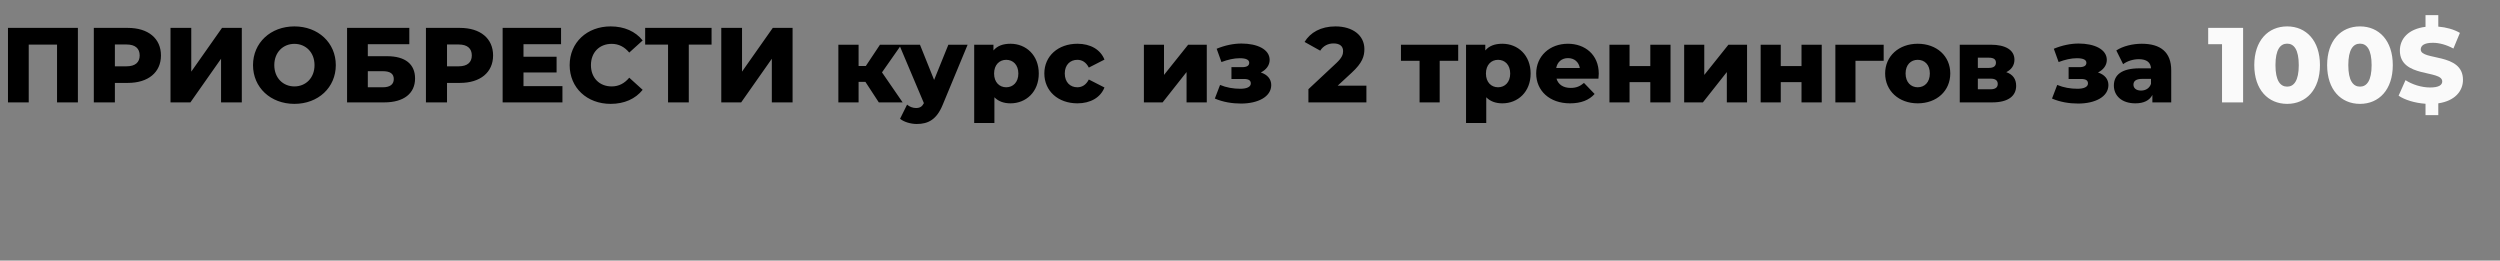 <?xml version="1.0" encoding="UTF-8"?> <svg xmlns="http://www.w3.org/2000/svg" width="1343" height="140" viewBox="0 0 1343 140" fill="none"><rect x="0" y="0" width="1343" height="140" fill="#808080" stroke="none"/> <path d="M4.287 14.985H41.845V55H30.64V23.959H15.434V55H4.287V14.985ZM68.692 14.985C79.61 14.985 86.47 20.644 86.47 29.79C86.47 38.88 79.61 44.539 68.692 44.539H61.718V55H50.399V14.985H68.692ZM68.006 35.621C72.693 35.621 75.037 33.449 75.037 29.79C75.037 26.075 72.693 23.902 68.006 23.902H61.718V35.621H68.006ZM91.598 55V14.985H102.745V38.479L119.266 14.985H129.898V55H118.751V31.562L102.288 55H91.598ZM158.156 55.8C145.351 55.8 135.919 46.997 135.919 34.992C135.919 22.988 145.351 14.184 158.156 14.184C170.961 14.184 180.393 22.988 180.393 34.992C180.393 46.997 170.961 55.8 158.156 55.8ZM158.156 46.425C164.215 46.425 168.96 41.909 168.96 34.992C168.96 28.075 164.215 23.559 158.156 23.559C152.096 23.559 147.352 28.075 147.352 34.992C147.352 41.909 152.096 46.425 158.156 46.425ZM186.445 55V14.985H219.886V23.731H197.592V30.19H207.939C217.657 30.19 222.973 34.421 222.973 42.138C222.973 50.255 216.857 55 206.453 55H186.445ZM197.592 46.883H205.709C209.482 46.883 211.54 45.339 211.54 42.481C211.54 39.623 209.597 38.251 205.709 38.251H197.592V46.883ZM247.109 14.985C258.027 14.985 264.887 20.644 264.887 29.79C264.887 38.88 258.027 44.539 247.109 44.539H240.135V55H228.816V14.985H247.109ZM246.423 35.621C251.11 35.621 253.454 33.449 253.454 29.79C253.454 26.075 251.11 23.902 246.423 23.902H240.135V35.621H246.423ZM281.219 46.254H302.142V55H270.015V14.985H301.399V23.731H281.219V30.476H298.998V38.937H281.219V46.254ZM328.028 55.8C315.337 55.8 306.019 47.168 306.019 34.992C306.019 22.816 315.337 14.184 328.028 14.184C335.402 14.184 341.347 16.871 345.234 21.73L338.032 28.247C335.516 25.217 332.429 23.559 328.599 23.559C322.025 23.559 317.452 28.133 317.452 34.992C317.452 41.852 322.025 46.425 328.599 46.425C332.429 46.425 335.516 44.767 338.032 41.738L345.234 48.255C341.347 53.114 335.402 55.8 328.028 55.8ZM382.254 14.985V23.959H370.02V55H358.873V23.959H346.583V14.985H382.254ZM387.471 55V14.985H398.618V38.479L415.139 14.985H425.772V55H414.625V31.562L398.161 55H387.471ZM472.094 55L464.891 43.967H461.233V55H450.371V24.017H461.233V35.45H465.12L472.723 24.017H484.213L473.809 38.88L484.899 55H472.094ZM509.464 24.017H519.811L506.434 56.258C503.176 64.261 498.603 66.605 492.486 66.605C489.227 66.605 485.569 65.518 483.511 63.803L487.284 56.2C488.542 57.344 490.371 58.03 492.086 58.03C494.201 58.03 495.401 57.229 496.316 55.4L483.054 24.017H494.201L501.804 42.938L509.464 24.017ZM542.828 23.502C551.231 23.502 558.034 29.676 558.034 39.508C558.034 49.341 551.231 55.514 542.828 55.514C539.227 55.514 536.311 54.428 534.196 52.256V66.09H523.335V24.017H533.682V27.104C535.74 24.645 538.769 23.502 542.828 23.502ZM540.541 46.883C544.2 46.883 547.058 44.196 547.058 39.508C547.058 34.821 544.2 32.134 540.541 32.134C536.883 32.134 534.025 34.821 534.025 39.508C534.025 44.196 536.883 46.883 540.541 46.883ZM578.799 55.514C568.395 55.514 561.02 48.883 561.02 39.451C561.02 30.133 568.395 23.502 578.799 23.502C585.83 23.502 591.204 26.646 593.319 32.02L584.915 36.307C583.429 33.392 581.257 32.134 578.742 32.134C574.969 32.134 571.996 34.764 571.996 39.451C571.996 44.253 574.969 46.883 578.742 46.883C581.257 46.883 583.429 45.625 584.915 42.709L593.319 46.997C591.204 52.37 585.83 55.514 578.799 55.514ZM614.497 55V24.017H625.301V40.251L638.278 24.017H648.282V55H637.42V38.708L624.558 55H614.497ZM677.31 38.937C680.854 40.08 682.912 42.481 682.912 45.682C682.912 52.027 675.709 55.629 666.677 55.629C661.933 55.629 656.959 54.828 652.615 52.942L655.416 45.625C658.846 47.054 662.504 47.683 666.334 47.683C669.707 47.683 671.937 46.711 671.937 44.825C671.937 43.167 670.736 42.424 668.221 42.424H661.532V36.078H667.249C669.821 36.078 671.079 35.278 671.079 33.735C671.079 32.191 669.536 31.276 665.991 31.276C662.904 31.276 659.646 32.02 656.159 33.334L653.587 26.189C657.988 24.36 662.619 23.388 666.906 23.388C675.366 23.388 682.055 26.475 682.055 32.191C682.055 35.107 680.168 37.508 677.31 38.937ZM718.599 46.025H734.034V55H702.879V47.911L717.856 33.906C721.057 30.934 721.515 29.104 721.515 27.447C721.515 24.874 719.8 23.331 716.37 23.331C713.454 23.331 710.825 24.645 709.224 27.218L700.821 22.53C703.851 17.5 709.51 14.184 717.399 14.184C726.602 14.184 732.948 18.929 732.948 26.36C732.948 30.248 731.861 33.792 726.145 39.051L718.599 46.025ZM783.347 24.017V32.648H773.4V55H762.596V32.648H752.592V24.017H783.347ZM807.049 23.502C815.452 23.502 822.254 29.676 822.254 39.508C822.254 49.341 815.452 55.514 807.049 55.514C803.447 55.514 800.532 54.428 798.417 52.256V66.09H787.555V24.017H797.902V27.104C799.96 24.645 802.99 23.502 807.049 23.502ZM804.762 46.883C808.42 46.883 811.279 44.196 811.279 39.508C811.279 34.821 808.42 32.134 804.762 32.134C801.103 32.134 798.245 34.821 798.245 39.508C798.245 44.196 801.103 46.883 804.762 46.883ZM858.854 39.566C858.854 40.366 858.739 41.395 858.682 42.252H836.159C837.074 45.396 839.761 47.226 843.762 47.226C846.792 47.226 848.793 46.368 850.908 44.539L856.624 50.484C853.652 53.8 849.307 55.514 843.419 55.514C832.386 55.514 825.241 48.712 825.241 39.451C825.241 30.133 832.501 23.502 842.276 23.502C851.422 23.502 858.854 29.333 858.854 39.566ZM842.333 31.219C838.96 31.219 836.617 33.277 835.988 36.536H848.678C848.107 33.277 845.706 31.219 842.333 31.219ZM864.594 55V24.017H875.398V35.507H886.545V24.017H897.407V55H886.545V44.139H875.398V55H864.594ZM904.732 55V24.017H915.536V40.251L928.513 24.017H938.517V55H927.655V38.708L914.793 55H904.732ZM945.82 55V24.017H956.624V35.507H967.771V24.017H978.632V55H967.771V44.139H956.624V55H945.82ZM1011.91 24.017V32.648H996.762V55H985.958V24.017H1011.91ZM1030.19 55.514C1020.08 55.514 1012.7 48.826 1012.7 39.451C1012.7 30.133 1020.08 23.502 1030.19 23.502C1040.43 23.502 1047.69 30.133 1047.69 39.451C1047.69 48.826 1040.43 55.514 1030.19 55.514ZM1030.19 46.883C1033.91 46.883 1036.71 44.196 1036.71 39.451C1036.71 34.764 1033.91 32.134 1030.19 32.134C1026.54 32.134 1023.68 34.764 1023.68 39.451C1023.68 44.196 1026.54 46.883 1030.19 46.883ZM1077.76 38.765C1081.31 39.966 1083.08 42.481 1083.08 46.082C1083.08 51.513 1078.9 55 1070.22 55H1052.78V24.017H1069.42C1077.48 24.017 1082.16 26.932 1082.16 32.077C1082.16 35.049 1080.56 37.393 1077.76 38.765ZM1062.5 30.991V36.479H1068.44C1070.96 36.479 1072.22 35.507 1072.22 33.678C1072.22 31.848 1070.96 30.991 1068.44 30.991H1062.5ZM1069.24 47.969C1071.87 47.969 1073.19 46.997 1073.19 45.111C1073.19 43.224 1071.93 42.252 1069.36 42.252H1062.5V47.969H1069.24ZM1127.04 38.937C1130.58 40.08 1132.64 42.481 1132.64 45.682C1132.64 52.027 1125.44 55.629 1116.4 55.629C1111.66 55.629 1106.69 54.828 1102.34 52.942L1105.14 45.625C1108.57 47.054 1112.23 47.683 1116.06 47.683C1119.43 47.683 1121.66 46.711 1121.66 44.825C1121.66 43.167 1120.46 42.424 1117.95 42.424H1111.26V36.078H1116.98C1119.55 36.078 1120.81 35.278 1120.81 33.735C1120.81 32.191 1119.26 31.276 1115.72 31.276C1112.63 31.276 1109.37 32.02 1105.89 33.334L1103.31 26.189C1107.72 24.36 1112.35 23.388 1116.63 23.388C1125.09 23.388 1131.78 26.475 1131.78 32.191C1131.78 35.107 1129.9 37.508 1127.04 38.937ZM1150.55 23.502C1160.61 23.502 1166.38 27.961 1166.38 37.793V55H1156.26V50.998C1154.72 53.971 1151.63 55.514 1147.12 55.514C1139.69 55.514 1135.57 51.341 1135.57 45.968C1135.57 40.251 1139.74 36.707 1149.35 36.707H1155.52C1155.35 33.563 1153.23 31.791 1148.95 31.791C1145.97 31.791 1142.66 32.82 1140.54 34.478L1136.88 27.104C1140.43 24.76 1145.69 23.502 1150.55 23.502ZM1150.15 48.655C1152.55 48.655 1154.66 47.511 1155.52 45.053V42.367H1150.83C1147.35 42.367 1146.09 43.624 1146.09 45.511C1146.09 47.34 1147.57 48.655 1150.15 48.655Z" fill="black"></path> <path d="M1186.24 14.985H1204.99V55H1193.67V23.731H1186.24V14.985ZM1228.67 55.8C1218.44 55.8 1211 48.197 1211 34.992C1211 21.787 1218.44 14.184 1228.67 14.184C1238.84 14.184 1246.28 21.787 1246.28 34.992C1246.28 48.197 1238.84 55.8 1228.67 55.8ZM1228.67 46.54C1232.27 46.54 1234.9 43.395 1234.9 34.992C1234.9 26.589 1232.27 23.445 1228.67 23.445C1225.01 23.445 1222.38 26.589 1222.38 34.992C1222.38 43.395 1225.01 46.54 1228.67 46.54ZM1267.8 55.8C1257.57 55.8 1250.14 48.197 1250.14 34.992C1250.14 21.787 1257.57 14.184 1267.8 14.184C1277.98 14.184 1285.41 21.787 1285.41 34.992C1285.41 48.197 1277.98 55.8 1267.8 55.8ZM1267.8 46.54C1271.4 46.54 1274.03 43.395 1274.03 34.992C1274.03 26.589 1271.4 23.445 1267.8 23.445C1264.14 23.445 1261.51 26.589 1261.51 34.992C1261.51 43.395 1264.14 46.54 1267.8 46.54ZM1323.11 42.881C1323.11 48.941 1318.77 54.2 1309.85 55.514V61.86H1302.99V55.743C1297.27 55.343 1291.84 53.685 1288.53 51.399L1292.24 43.053C1295.79 45.396 1300.82 46.997 1305.45 46.997C1310.14 46.997 1311.97 45.682 1311.97 43.739C1311.97 37.393 1289.21 42.024 1289.21 27.161C1289.21 20.872 1293.73 15.556 1302.99 14.413V8.125H1309.85V14.299C1314.08 14.642 1318.25 15.785 1321.46 17.671L1317.97 26.075C1314.14 24.017 1310.37 22.988 1306.88 22.988C1302.13 22.988 1300.42 24.588 1300.42 26.589C1300.42 32.706 1323.11 28.133 1323.11 42.881Z" fill="#FAFAFA"></path> </svg> 